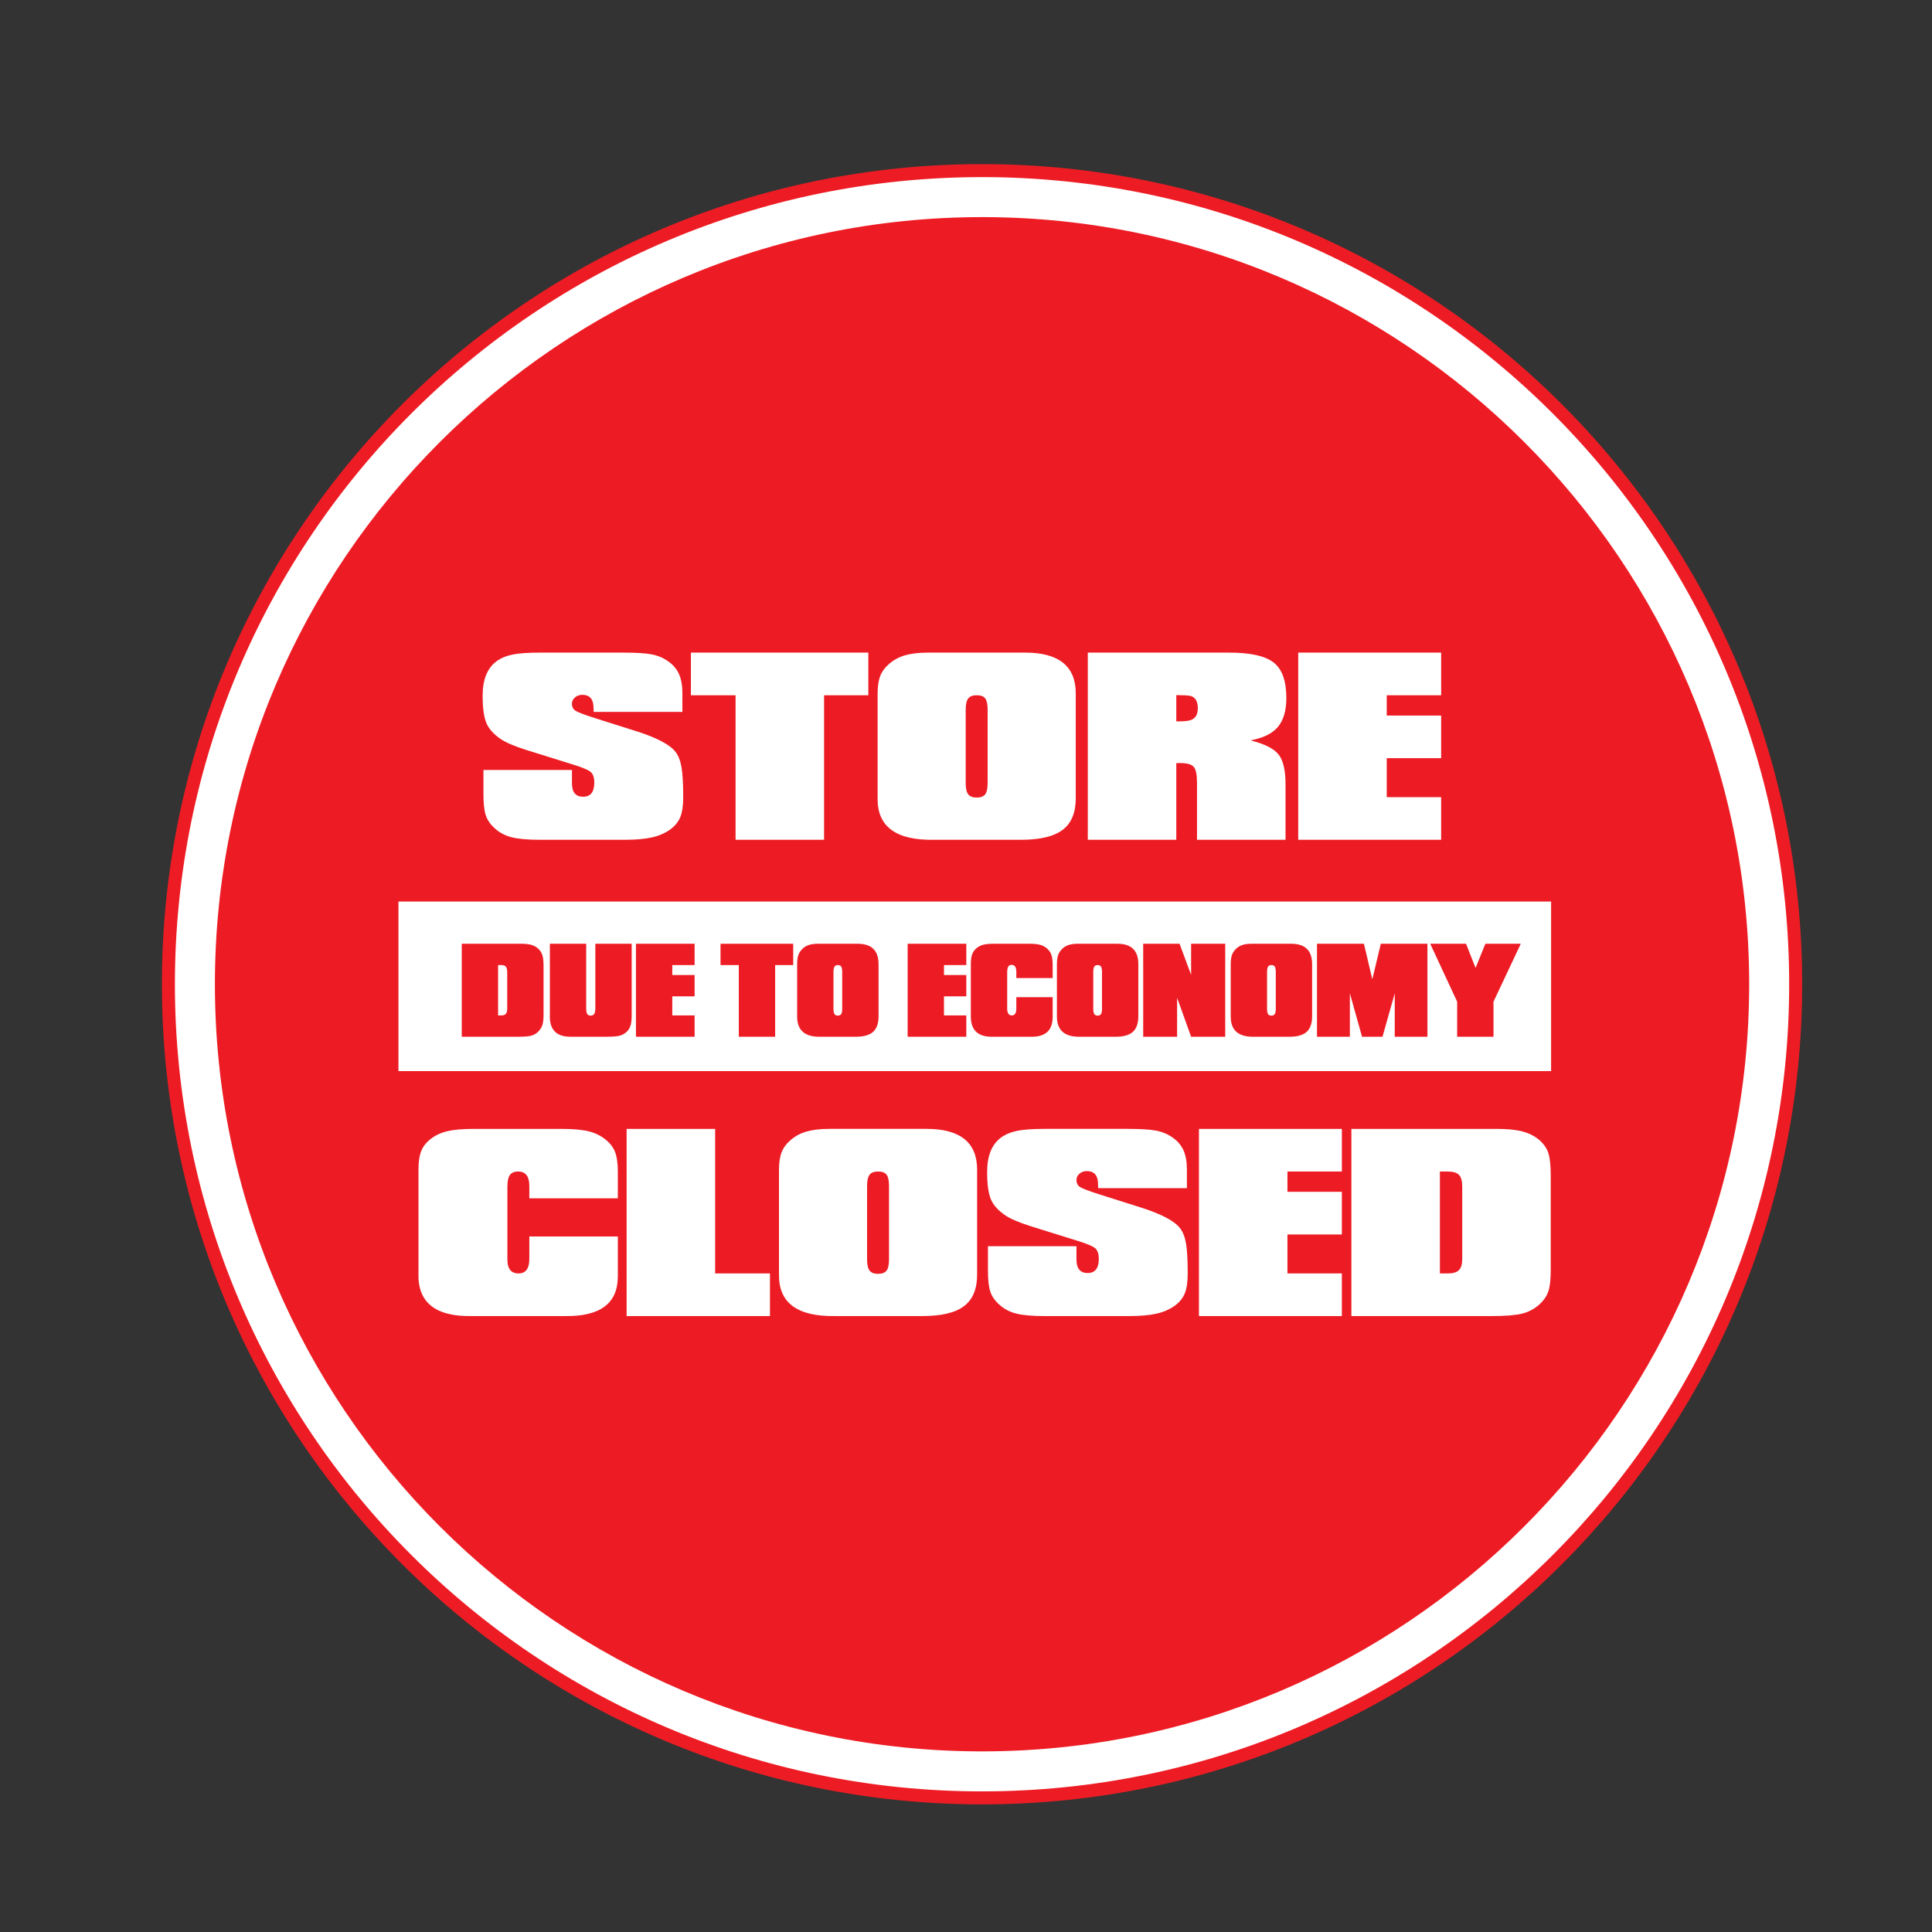 <?xml version="1.0" encoding="UTF-8" standalone="no"?>
<!-- Created with Inkscape (http://www.inkscape.org/) -->

<svg
   xmlns:dc="http://purl.org/dc/elements/1.1/"
   xmlns:cc="http://creativecommons.org/ns#"
   xmlns:rdf="http://www.w3.org/1999/02/22-rdf-syntax-ns#"
   xmlns:svg="http://www.w3.org/2000/svg"
   xmlns="http://www.w3.org/2000/svg"
   xmlns:sodipodi="http://sodipodi.sourceforge.net/DTD/sodipodi-0.dtd"
   xmlns:inkscape="http://www.inkscape.org/namespaces/inkscape"
   version="1.1"
   id="svg6116"
   xml:space="preserve"
   width="800"
   height="800"
   viewBox="0 0 800 800"
   sodipodi:docname="store-closed-publicdomainvectors.org [Converted].svg"
   inkscape:version="0.92.4 (5da689c313, 2019-01-14)"><rect x="0" y="0" width="800" height="800" fill="#333333" stroke="none"/><defs
     id="defs6120"><clipPath
       clipPathUnits="userSpaceOnUse"
       id="clipPath6132"><path
         d="M 0,600 H 600 V 0 H 0 Z"
         id="path6130"
         inkscape:connector-curvature="0" /></clipPath></defs><sodipodi:namedview
     pagecolor="#ffffff"
     bordercolor="#666666"
     borderopacity="1"
     objecttolerance="10"
     gridtolerance="10"
     guidetolerance="10"
     inkscape:pageopacity="0"
     inkscape:pageshadow="2"
     inkscape:window-width="1920"
     inkscape:window-height="1018"
     id="namedview6118"
     showgrid="false"
     inkscape:zoom="0.81316558"
     inkscape:cx="444.0678"
     inkscape:cy="389.83051"
     inkscape:window-x="-8"
     inkscape:window-y="-8"
     inkscape:window-maximized="1"
     inkscape:current-layer="g6124" /><g
     id="g6124"
     inkscape:groupmode="layer"
     inkscape:label="store-closed-publicdomainvectors.org [Converted]"
     transform="matrix(1.333,0,0,-1.333,0,800)"><g
       id="g6126"><g
         id="g6128"
         clip-path="url(#clipPath6132)"><path
           d="m 557.802,294.408 c 0,-139.586 -113.157,-252.744 -252.745,-252.744 -139.586,0 -252.743,113.158 -252.743,252.744 0,139.585 113.157,252.743 252.743,252.743 139.588,0 252.745,-113.158 252.745,-252.743"
           style="fill:#ffffff;fill-opacity:1;fill-rule:nonzero;stroke:none"
           id="path6134"
           inkscape:connector-curvature="0" /><path
           d="m 557.802,294.408 c 0,-139.586 -113.157,-252.744 -252.745,-252.744 -139.586,0 -252.743,113.158 -252.743,252.744 0,139.585 113.157,252.743 252.743,252.743 139.588,0 252.745,-113.158 252.745,-252.743 z"
           style="fill:none;stroke:#ed1c24;stroke-width:4.036;stroke-linecap:butt;stroke-linejoin:miter;stroke-miterlimit:4;stroke-dasharray:none;stroke-opacity:1"
           id="path6136"
           inkscape:connector-curvature="0" /><path
           d="m 66.757,294.408 c 0,-131.398 106.902,-238.301 238.3,-238.301 131.4,0 238.302,106.903 238.302,238.301 0,131.399 -106.902,238.3 -238.302,238.3 -131.398,0 -238.3,-106.901 -238.3,-238.3"
           style="fill:#ed1c24;fill-opacity:1;fill-rule:nonzero;stroke:none"
           id="path6138"
           inkscape:connector-curvature="0" /><path
           d="M 481.828,267.434 H 123.774 v 52.654 h 358.054 z"
           style="fill:#ffffff;fill-opacity:1;fill-rule:nonzero;stroke:none"
           id="path6140"
           inkscape:connector-curvature="0" /><path
           d="m 150.176,360.975 h 27.496 v -4.135 c 0,-2.794 1.154,-4.189 3.468,-4.189 2.312,0 3.469,1.462 3.469,4.389 0,1.561 -0.371,2.662 -1.11,3.3 -0.739,0.639 -2.534,1.398 -5.384,2.279 l -14.739,4.601 c -3.644,1.165 -6.237,2.273 -7.782,3.323 -2.235,1.506 -3.739,3.18 -4.511,5.027 -0.773,1.845 -1.159,4.671 -1.159,8.478 0,4.998 1.443,8.563 4.327,10.693 1.374,0.993 3.049,1.689 5.024,2.087 1.975,0.399 4.801,0.597 8.478,0.597 h 25.888 c 3.982,0 6.926,-0.185 8.832,-0.553 1.906,-0.369 3.632,-1.106 5.177,-2.214 1.51,-1.077 2.61,-2.396 3.297,-3.957 0.686,-1.561 1.031,-3.533 1.031,-5.916 v -5.774 h -27.559 c 0,1.177 -0.069,2.109 -0.207,2.799 -0.382,1.665 -1.489,2.499 -3.322,2.499 -0.901,0 -1.661,-0.27 -2.285,-0.81 -0.622,-0.541 -0.933,-1.195 -0.933,-1.961 0,-0.998 0.396,-1.737 1.188,-2.22 0.792,-0.483 2.788,-1.235 5.993,-2.258 l 12.81,-4.052 c 6.369,-2.017 10.433,-4.164 12.191,-6.438 0.895,-1.167 1.515,-2.765 1.86,-4.797 0.343,-2.034 0.516,-5.124 0.516,-9.274 0,-2.588 -0.293,-4.62 -0.878,-6.098 -0.586,-1.477 -1.601,-2.756 -3.047,-3.836 -1.585,-1.168 -3.477,-2.005 -5.68,-2.517 -2.204,-0.512 -5.045,-0.767 -8.521,-0.767 h -26.453 c -3.77,0 -6.683,0.262 -8.739,0.788 -2.055,0.525 -3.803,1.457 -5.242,2.793 -1.371,1.222 -2.295,2.57 -2.774,4.048 -0.481,1.478 -0.72,3.666 -0.72,6.565 z"
           style="fill:#ffffff;fill-opacity:1;fill-rule:nonzero;stroke:none"
           id="path6142"
           inkscape:connector-curvature="0" /><path
           d="m 228.495,339.281 v 44.901 h -13.874 v 13.243 h 55.117 V 384.182 H 255.99 v -44.901 z"
           style="fill:#ffffff;fill-opacity:1;fill-rule:nonzero;stroke:none"
           id="path6144"
           inkscape:connector-curvature="0" /><path
           d="m 299.984,379.716 v -22.838 c 0,-1.638 0.256,-2.795 0.773,-3.468 0.516,-0.675 1.393,-1.012 2.633,-1.012 1.237,0 2.115,0.33 2.631,0.99 0.516,0.66 0.774,1.822 0.774,3.49 v 22.838 c 0,1.66 -0.25,2.82 -0.749,3.479 -0.498,0.658 -1.383,0.987 -2.656,0.987 -1.24,0 -2.117,-0.337 -2.633,-1.009 -0.517,-0.674 -0.773,-1.825 -0.773,-3.457 M 272.615,352.15 v 32.424 c 0,2.326 0.274,4.192 0.822,5.595 0.547,1.403 1.492,2.675 2.83,3.81 1.407,1.217 3.061,2.097 4.964,2.636 1.904,0.54 4.261,0.81 7.075,0.81 h 30.168 c 5.213,0 9.13,-1.058 11.755,-3.171 2.624,-2.112 3.936,-5.27 3.936,-9.467 V 352.15 c 0,-4.462 -1.356,-7.721 -4.066,-9.781 -2.709,-2.059 -7.014,-3.088 -12.912,-3.088 h -26.978 c -11.834,-0.227 -17.698,4.062 -17.594,12.869"
           style="fill:#ffffff;fill-opacity:1;fill-rule:nonzero;stroke:none"
           id="path6146"
           inkscape:connector-curvature="0" /><path
           d="m 365.404,376.053 c 2.176,0 3.64,0.126 4.389,0.38 1.53,0.509 2.296,1.736 2.296,3.686 0,1.946 -0.63,3.188 -1.888,3.724 -0.58,0.225 -1.667,0.339 -3.265,0.339 -0.341,0.034 -0.851,0.051 -1.532,0.051 z m -27.495,-36.772 v 58.144 h 43.884 c 6.62,0 11.238,-1.03 13.86,-3.088 2.62,-2.057 3.932,-5.712 3.932,-10.965 0,-3.945 -0.873,-6.955 -2.617,-9.027 -1.745,-2.074 -4.584,-3.463 -8.521,-4.173 4.368,-1.108 7.273,-2.571 8.718,-4.389 1.444,-1.819 2.167,-4.901 2.167,-9.246 v -17.256 h -27.496 v 17.725 c 0,2.518 -0.344,4.166 -1.03,4.945 -0.686,0.778 -2.101,1.168 -4.245,1.168 -0.168,0 -0.553,-0.008 -1.157,-0.02 v -23.818 z"
           style="fill:#ffffff;fill-opacity:1;fill-rule:nonzero;stroke:none"
           id="path6148"
           inkscape:connector-curvature="0" /><path
           d="m 403.277,339.281 v 58.144 h 44.397 v -13.243 h -16.901 v -6.306 h 16.901 v -13.244 h -16.901 v -12.108 h 16.901 v -13.243 z"
           style="fill:#ffffff;fill-opacity:1;fill-rule:nonzero;stroke:none"
           id="path6150"
           inkscape:connector-curvature="0" /><path
           d="m 191.924,216.054 v -12.298 c 0.035,-8.483 -5.481,-12.621 -16.548,-12.424 h -28.58 c -11.545,-0.256 -17.145,4.225 -16.8,13.445 v 32.183 c 0,2.355 0.292,4.249 0.875,5.684 0.584,1.433 1.581,2.689 2.989,3.768 1.512,1.136 3.264,1.93 5.257,2.383 1.992,0.453 4.741,0.682 8.245,0.682 h 27.036 c 3.63,0 6.475,-0.256 8.531,-0.769 2.056,-0.512 3.855,-1.421 5.396,-2.726 1.337,-1.109 2.271,-2.395 2.803,-3.858 0.53,-1.462 0.796,-3.458 0.796,-5.987 v -8.229 h -27.496 v 3.854 c 0,2.979 -1.152,4.47 -3.456,4.47 -1.206,0 -2.066,-0.365 -2.582,-1.096 -0.516,-0.731 -0.772,-1.957 -0.772,-3.676 v -22.557 c 0,-2.884 1.151,-4.328 3.457,-4.328 2.234,0 3.353,1.501 3.353,4.5 v 6.979 z"
           style="fill:#ffffff;fill-opacity:1;fill-rule:nonzero;stroke:none"
           id="path6152"
           inkscape:connector-curvature="0" /><path
           d="m 194.653,191.332 v 58.145 h 27.496 v -44.902 h 17.027 v -13.243 z"
           style="fill:#ffffff;fill-opacity:1;fill-rule:nonzero;stroke:none"
           id="path6154"
           inkscape:connector-curvature="0" /><path
           d="m 269.347,231.768 v -22.839 c 0,-1.637 0.257,-2.794 0.773,-3.469 0.517,-0.673 1.393,-1.01 2.633,-1.01 1.237,0 2.115,0.328 2.631,0.988 0.516,0.661 0.775,1.824 0.775,3.491 v 22.839 c 0,1.659 -0.251,2.82 -0.749,3.477 -0.499,0.659 -1.384,0.987 -2.657,0.987 -1.24,0 -2.116,-0.336 -2.633,-1.008 -0.516,-0.673 -0.773,-1.825 -0.773,-3.456 m -27.369,-27.567 v 32.425 c 0,2.324 0.274,4.191 0.822,5.595 0.548,1.403 1.492,2.674 2.83,3.809 1.407,1.217 3.061,2.096 4.964,2.636 1.904,0.54 4.261,0.811 7.075,0.811 h 30.168 c 5.212,0 9.13,-1.059 11.755,-3.171 2.623,-2.114 3.935,-5.27 3.935,-9.467 v -32.638 c 0,-4.462 -1.355,-7.722 -4.065,-9.78 -2.709,-2.061 -7.014,-3.089 -12.912,-3.089 h -26.977 c -11.834,-0.226 -17.699,4.062 -17.595,12.869"
           style="fill:#ffffff;fill-opacity:1;fill-rule:nonzero;stroke:none"
           id="path6156"
           inkscape:connector-curvature="0" /><path
           d="m 306.894,213.025 h 27.496 v -4.133 c 0,-2.794 1.154,-4.191 3.467,-4.191 2.312,0 3.469,1.463 3.469,4.39 0,1.56 -0.37,2.662 -1.109,3.301 -0.739,0.638 -2.534,1.397 -5.384,2.278 l -14.739,4.601 c -3.645,1.165 -6.238,2.272 -7.782,3.324 -2.236,1.505 -3.739,3.18 -4.512,5.026 -0.773,1.845 -1.158,4.671 -1.158,8.479 0,4.998 1.442,8.562 4.328,10.693 1.373,0.993 3.048,1.688 5.022,2.086 1.975,0.398 4.801,0.598 8.479,0.598 h 25.886 c 3.984,0 6.928,-0.185 8.833,-0.555 1.907,-0.367 3.633,-1.105 5.177,-2.212 1.511,-1.078 2.61,-2.397 3.298,-3.958 0.686,-1.56 1.03,-3.533 1.03,-5.915 v -5.775 h -27.558 c 0,1.177 -0.069,2.109 -0.206,2.798 -0.383,1.665 -1.491,2.499 -3.324,2.499 -0.9,0 -1.661,-0.269 -2.284,-0.809 -0.623,-0.54 -0.933,-1.195 -0.933,-1.962 0,-0.996 0.395,-1.736 1.188,-2.219 0.791,-0.483 2.788,-1.235 5.992,-2.258 l 12.811,-4.051 c 6.369,-2.018 10.432,-4.164 12.19,-6.439 0.896,-1.166 1.516,-2.765 1.861,-4.797 0.342,-2.033 0.516,-5.124 0.516,-9.274 0,-2.588 -0.294,-4.619 -0.88,-6.097 -0.585,-1.478 -1.6,-2.758 -3.046,-3.838 -1.584,-1.166 -3.476,-2.003 -5.679,-2.516 -2.203,-0.513 -5.045,-0.767 -8.522,-0.767 h -26.453 c -3.77,0 -6.682,0.263 -8.738,0.788 -2.056,0.525 -3.804,1.457 -5.242,2.794 -1.371,1.222 -2.296,2.569 -2.775,4.048 -0.481,1.477 -0.719,3.665 -0.719,6.563 z"
           style="fill:#ffffff;fill-opacity:1;fill-rule:nonzero;stroke:none"
           id="path6158"
           inkscape:connector-curvature="0" /><path
           d="m 372.435,191.332 v 58.145 h 44.396 V 236.232 H 399.93 v -6.305 h 16.901 V 216.684 H 399.93 v -12.109 h 16.901 v -13.243 z"
           style="fill:#ffffff;fill-opacity:1;fill-rule:nonzero;stroke:none"
           id="path6160"
           inkscape:connector-curvature="0" /><path
           d="m 447.284,204.575 h 2.519 c 1.574,0 2.703,0.342 3.388,1.026 0.687,0.682 1.03,1.837 1.03,3.46 v 22.515 c 0,1.709 -0.335,2.913 -1.003,3.611 -0.668,0.697 -1.841,1.045 -3.52,1.045 h -2.414 z m -27.495,-13.243 v 58.145 h 45.07 c 3.289,0 5.936,-0.256 7.939,-0.768 2.005,-0.512 3.743,-1.363 5.217,-2.555 1.439,-1.221 2.416,-2.591 2.93,-4.112 0.513,-1.519 0.772,-3.854 0.772,-7.005 v -29.478 c 0,-2.851 -0.241,-5.011 -0.72,-6.477 -0.48,-1.469 -1.388,-2.825 -2.724,-4.066 -1.576,-1.441 -3.393,-2.414 -5.448,-2.922 -2.055,-0.509 -5.208,-0.762 -9.456,-0.762 z"
           style="fill:#ffffff;fill-opacity:1;fill-rule:nonzero;stroke:none"
           id="path6162"
           inkscape:connector-curvature="0" /><path
           d="m 154.727,284.723 h 1.028 c 0.647,0 1.108,0.17 1.388,0.506 0.279,0.337 0.421,0.91 0.421,1.709 v 11.123 c 0,0.843 -0.138,1.439 -0.409,1.787 -0.275,0.342 -0.753,0.515 -1.439,0.515 h -0.989 z m -11.289,-6.621 v 28.883 h 18.493 c 1.353,0 2.439,-0.128 3.26,-0.382 0.824,-0.257 1.538,-0.683 2.142,-1.278 0.591,-0.611 0.992,-1.294 1.205,-2.053 0.208,-0.758 0.315,-1.925 0.315,-3.5 v -14.565 c 0,-1.422 -0.099,-2.502 -0.296,-3.236 -0.197,-0.732 -0.571,-1.41 -1.119,-2.03 -0.646,-0.718 -1.392,-1.206 -2.235,-1.46 -0.844,-0.253 -2.138,-0.379 -3.883,-0.379 z"
           style="fill:#ed1c24;fill-opacity:1;fill-rule:nonzero;stroke:none"
           id="path6164"
           inkscape:connector-curvature="0" /><path
           d="m 170.808,306.985 h 11.288 v -20.09 c 0,-0.825 0.107,-1.4 0.318,-1.735 0.21,-0.335 0.572,-0.5 1.081,-0.5 0.506,0 0.873,0.181 1.1,0.544 0.224,0.362 0.339,0.962 0.339,1.796 v 19.985 h 11.288 v -22.182 c 0,-1.342 -0.11,-2.385 -0.327,-3.141 -0.219,-0.755 -0.603,-1.404 -1.151,-1.955 -0.66,-0.634 -1.413,-1.06 -2.257,-1.278 -0.845,-0.219 -2.201,-0.327 -4.072,-0.327 h -11.107 c -4.545,-0.042 -6.713,2.267 -6.5,6.932 z"
           style="fill:#ed1c24;fill-opacity:1;fill-rule:nonzero;stroke:none"
           id="path6166"
           inkscape:connector-curvature="0" /><path
           d="m 197.548,278.102 v 28.883 h 18.225 v -6.622 h -6.937 v -3.09 h 6.937 v -6.623 h -6.937 v -5.927 h 6.937 v -6.621 z"
           style="fill:#ed1c24;fill-opacity:1;fill-rule:nonzero;stroke:none"
           id="path6168"
           inkscape:connector-curvature="0" /><path
           d="m 229.5,278.102 v 22.261 h -5.676 v 6.622 H 246.4 v -6.622 h -5.612 v -22.261 z"
           style="fill:#ed1c24;fill-opacity:1;fill-rule:nonzero;stroke:none"
           id="path6170"
           inkscape:connector-curvature="0" /><path
           d="m 258.908,298.159 v -11.328 c 0,-0.794 0.103,-1.352 0.308,-1.681 0.205,-0.326 0.554,-0.49 1.048,-0.49 0.493,0 0.842,0.159 1.047,0.481 0.205,0.319 0.309,0.882 0.309,1.69 v 11.328 c 0,0.821 -0.1,1.393 -0.297,1.716 -0.201,0.327 -0.552,0.488 -1.059,0.488 -0.494,0 -0.843,-0.165 -1.048,-0.496 -0.205,-0.333 -0.308,-0.903 -0.308,-1.708 m -11.287,-13.675 v 16.086 c 0,1.161 0.112,2.092 0.338,2.793 0.228,0.702 0.617,1.336 1.169,1.902 0.58,0.609 1.262,1.047 2.045,1.316 0.785,0.271 1.759,0.404 2.919,0.404 h 12.345 c 2.15,0 3.766,-0.528 4.848,-1.583 1.082,-1.053 1.624,-2.63 1.624,-4.727 v -16.191 c 0,-2.213 -0.558,-3.828 -1.677,-4.849 -1.116,-1.024 -2.894,-1.533 -5.325,-1.533 h -11.029 c -4.88,-0.114 -7.299,2.013 -7.257,6.382"
           style="fill:#ed1c24;fill-opacity:1;fill-rule:nonzero;stroke:none"
           id="path6172"
           inkscape:connector-curvature="0" /><path
           d="m 281.947,278.102 v 28.883 h 18.225 v -6.622 h -6.938 v -3.09 h 6.938 v -6.623 h -6.938 v -5.927 h 6.938 v -6.621 z"
           style="fill:#ed1c24;fill-opacity:1;fill-rule:nonzero;stroke:none"
           id="path6174"
           inkscape:connector-curvature="0" /><path
           d="m 326.995,290.398 v -6.117 c 0.014,-4.217 -2.251,-6.278 -6.795,-6.179 h -11.754 c -4.717,-0.127 -7.008,2.101 -6.866,6.688 v 15.95 c 0,1.175 0.119,2.12 0.359,2.836 0.237,0.715 0.647,1.341 1.222,1.881 0.615,0.564 1.333,0.96 2.148,1.189 0.812,0.225 1.935,0.339 3.371,0.339 h 11.12 c 1.492,0 2.658,-0.128 3.502,-0.382 0.844,-0.257 1.583,-0.71 2.215,-1.359 0.547,-0.553 0.932,-1.191 1.151,-1.921 0.217,-0.729 0.327,-1.726 0.327,-2.984 v -4.013 h -11.288 v 1.88 c 0,1.479 -0.481,2.22 -1.44,2.22 -0.503,0 -0.863,-0.18 -1.075,-0.544 -0.216,-0.361 -0.323,-0.969 -0.323,-1.825 v -11.214 c 0,-1.414 0.481,-2.12 1.441,-2.12 0.931,0 1.397,0.734 1.397,2.203 v 3.472 z"
           style="fill:#ed1c24;fill-opacity:1;fill-rule:nonzero;stroke:none"
           id="path6176"
           inkscape:connector-curvature="0" /><path
           d="m 339.607,298.159 v -11.328 c 0,-0.794 0.103,-1.352 0.308,-1.681 0.205,-0.326 0.556,-0.49 1.049,-0.49 0.492,0 0.843,0.159 1.048,0.481 0.205,0.319 0.307,0.882 0.307,1.69 v 11.328 c 0,0.821 -0.098,1.393 -0.299,1.716 -0.198,0.327 -0.549,0.488 -1.056,0.488 -0.493,0 -0.844,-0.165 -1.049,-0.496 -0.205,-0.333 -0.308,-0.903 -0.308,-1.708 m -11.288,-13.675 v 16.086 c 0,1.161 0.113,2.092 0.339,2.793 0.227,0.702 0.615,1.336 1.167,1.902 0.579,0.609 1.264,1.047 2.049,1.316 0.785,0.271 1.757,0.404 2.917,0.404 h 12.345 c 2.15,0 3.766,-0.528 4.847,-1.583 1.082,-1.053 1.624,-2.63 1.624,-4.727 v -16.191 c 0,-2.213 -0.559,-3.828 -1.674,-4.849 -1.12,-1.024 -2.894,-1.533 -5.328,-1.533 h -11.029 c -4.88,-0.114 -7.3,2.013 -7.257,6.382"
           style="fill:#ed1c24;fill-opacity:1;fill-rule:nonzero;stroke:none"
           id="path6178"
           inkscape:connector-curvature="0" /><path
           d="m 355.121,278.102 v 28.883 h 11.294 l 3.589,-9.669 v 9.669 h 10.595 v -28.883 h -10.595 l -4.352,12.112 v -12.112 z"
           style="fill:#ed1c24;fill-opacity:1;fill-rule:nonzero;stroke:none"
           id="path6180"
           inkscape:connector-curvature="0" /><path
           d="m 393.592,298.159 v -11.328 c 0,-0.794 0.102,-1.352 0.306,-1.681 0.206,-0.326 0.555,-0.49 1.049,-0.49 0.493,0 0.842,0.159 1.047,0.481 0.205,0.319 0.31,0.882 0.31,1.69 v 11.328 c 0,0.821 -0.101,1.393 -0.298,1.716 -0.201,0.327 -0.552,0.488 -1.059,0.488 -0.494,0 -0.843,-0.165 -1.049,-0.496 -0.204,-0.333 -0.306,-0.903 -0.306,-1.708 m -11.288,-13.675 v 16.086 c 0,1.161 0.111,2.092 0.339,2.793 0.226,0.702 0.617,1.336 1.168,1.902 0.579,0.609 1.261,1.047 2.046,1.316 0.785,0.271 1.757,0.404 2.917,0.404 h 12.346 c 2.151,0 3.766,-0.528 4.848,-1.583 1.082,-1.053 1.623,-2.63 1.623,-4.727 v -16.191 c 0,-2.213 -0.557,-3.828 -1.676,-4.849 -1.116,-1.024 -2.894,-1.533 -5.325,-1.533 h -11.028 c -4.882,-0.114 -7.3,2.013 -7.258,6.382"
           style="fill:#ed1c24;fill-opacity:1;fill-rule:nonzero;stroke:none"
           id="path6182"
           inkscape:connector-curvature="0" /><path
           d="m 409.105,278.102 v 28.883 h 14.582 l 2.603,-11.045 2.645,11.045 h 14.476 v -28.883 h -10.153 v 13.485 l -3.799,-13.485 H 423.1 l -3.779,13.485 v -13.485 z"
           style="fill:#ed1c24;fill-opacity:1;fill-rule:nonzero;stroke:none"
           id="path6184"
           inkscape:connector-curvature="0" /><path
           d="m 452.646,278.102 v 10.885 l -8.369,17.998 h 11.122 l 2.965,-7.512 3.049,7.512 h 10.998 l -8.476,-17.998 v -10.885 z"
           style="fill:#ed1c24;fill-opacity:1;fill-rule:nonzero;stroke:none"
           id="path6186"
           inkscape:connector-curvature="0" /></g></g></g></svg>